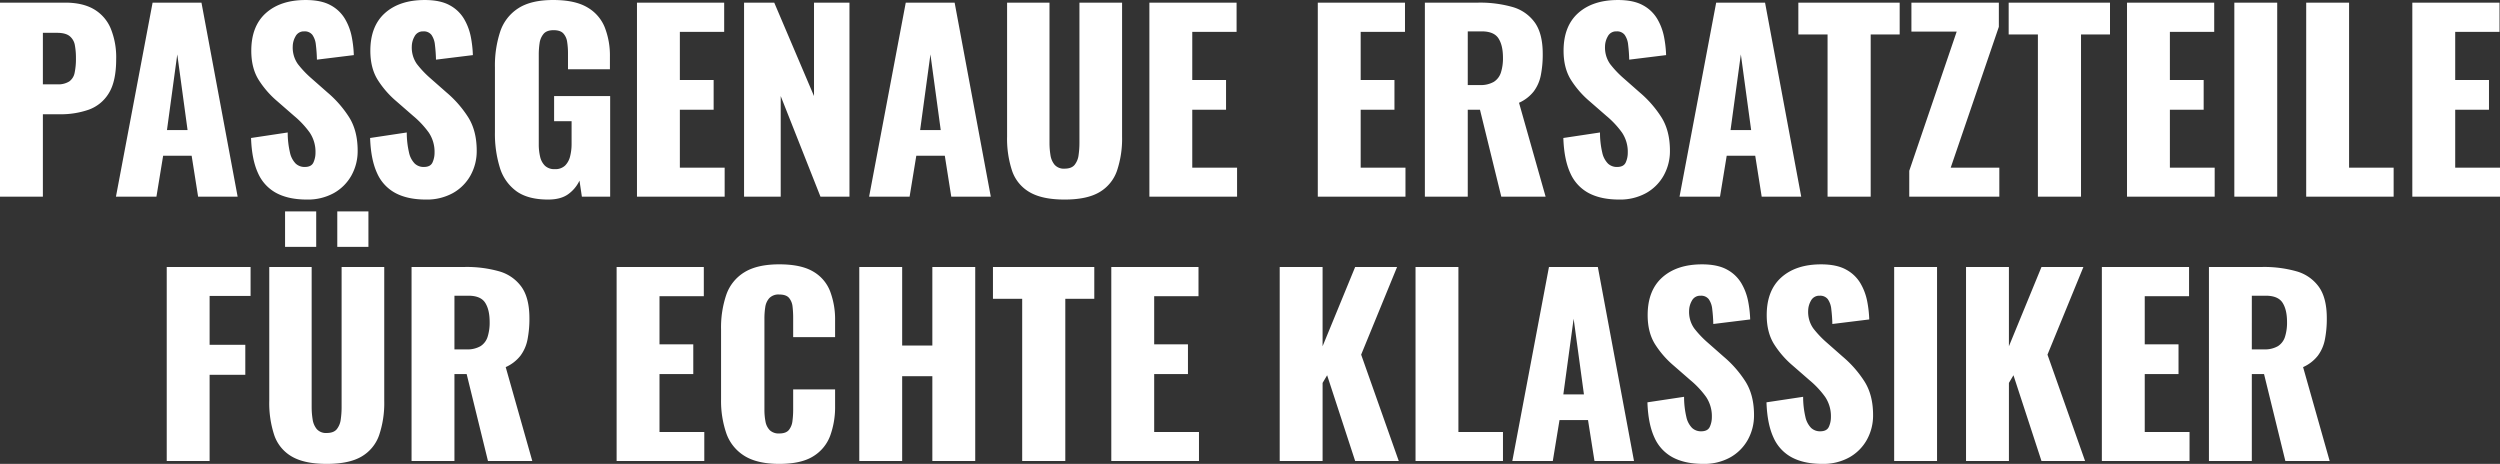 <svg xmlns="http://www.w3.org/2000/svg" width="1210.576" height="224.628" viewBox="0 0 1210.576 224.628">
  <rect x="0" y="0" width="1210.576" height="224.628" fill="#333333" stroke="none"/>
  <path id="Pfad_154" data-name="Pfad 154" d="M127.974,138V44.04h31.552q8.468,0,13.92,3.19a19.481,19.481,0,0,1,8.12,9.28,36.772,36.772,0,0,1,2.668,14.79q0,10.9-3.6,16.646a18.693,18.693,0,0,1-9.744,7.946,40.706,40.706,0,0,1-13.8,2.2h-8.352V138Zm20.764-54.4h6.96a10.033,10.033,0,0,0,5.8-1.392,6.708,6.708,0,0,0,2.61-4.176,32.5,32.5,0,0,0,.638-7.076,33.927,33.927,0,0,0-.522-6.322,7.183,7.183,0,0,0-2.494-4.35q-1.972-1.624-6.148-1.624h-6.844Zm35.38,54.4,17.748-93.96H225.53L243.046,138h-19.14l-3.132-19.836h-13.8L203.722,138Zm24.708-32.248H218.8L213.814,69.1Zm67.744,33.64q-8.816,0-14.732-3.132a20.046,20.046,0,0,1-8.932-9.686q-3.016-6.554-3.364-16.994l17.748-2.668a42.334,42.334,0,0,0,1.1,9.744,10.8,10.8,0,0,0,2.784,5.336,6.261,6.261,0,0,0,4.35,1.624q3.248,0,4.234-2.2a11.237,11.237,0,0,0,.986-4.64,16.741,16.741,0,0,0-2.784-9.8,43.5,43.5,0,0,0-7.54-8.062l-8.12-7.076a45.282,45.282,0,0,1-8.99-10.266q-3.654-5.742-3.654-14.21,0-11.948,7.076-18.27t19.256-6.322q7.54,0,12.122,2.552a17.818,17.818,0,0,1,6.96,6.67,27.573,27.573,0,0,1,3.248,8.7,55.226,55.226,0,0,1,.986,8.758l-17.864,2.2a71.364,71.364,0,0,0-.522-7.25,9.969,9.969,0,0,0-1.682-4.756,4.633,4.633,0,0,0-3.944-1.682A4.485,4.485,0,0,0,271.06,60.4a10.065,10.065,0,0,0-1.334,4.872,13.776,13.776,0,0,0,2.494,8.526,48.3,48.3,0,0,0,6.554,6.9l7.772,6.844a52.86,52.86,0,0,1,10.382,11.832q4.234,6.612,4.234,16.356a24.177,24.177,0,0,1-3.016,12.006,22.035,22.035,0,0,1-8.526,8.526A25.976,25.976,0,0,1,276.57,139.392Zm57.652,0q-8.816,0-14.732-3.132a20.046,20.046,0,0,1-8.932-9.686q-3.016-6.554-3.364-16.994l17.748-2.668a42.334,42.334,0,0,0,1.1,9.744,10.8,10.8,0,0,0,2.784,5.336,6.261,6.261,0,0,0,4.35,1.624q3.248,0,4.234-2.2a11.237,11.237,0,0,0,.986-4.64,16.741,16.741,0,0,0-2.784-9.8,43.5,43.5,0,0,0-7.54-8.062l-8.12-7.076a45.282,45.282,0,0,1-8.99-10.266q-3.654-5.742-3.654-14.21,0-11.948,7.076-18.27t19.256-6.322q7.54,0,12.122,2.552a17.818,17.818,0,0,1,6.96,6.67,27.573,27.573,0,0,1,3.248,8.7,55.226,55.226,0,0,1,.986,8.758l-17.864,2.2a71.364,71.364,0,0,0-.522-7.25,9.969,9.969,0,0,0-1.682-4.756,4.633,4.633,0,0,0-3.944-1.682,4.485,4.485,0,0,0-4.234,2.436,10.065,10.065,0,0,0-1.334,4.872,13.776,13.776,0,0,0,2.494,8.526,48.3,48.3,0,0,0,6.554,6.9L344.2,87.54A52.86,52.86,0,0,1,354.58,99.372q4.234,6.612,4.234,16.356a24.177,24.177,0,0,1-3.016,12.006,22.035,22.035,0,0,1-8.526,8.526A25.976,25.976,0,0,1,334.222,139.392Zm59.16,0q-9.744,0-15.37-4.06a21.9,21.9,0,0,1-8-11.426,55.335,55.335,0,0,1-2.378-16.994V75.36a52.518,52.518,0,0,1,2.552-17.284,21.434,21.434,0,0,1,8.758-11.31q6.206-4,16.878-4,10.44,0,16.414,3.48a19.635,19.635,0,0,1,8.526,9.628,37.332,37.332,0,0,1,2.552,14.384v6.032h-20.3V68.632a35.527,35.527,0,0,0-.406-5.568,7.668,7.668,0,0,0-1.856-4.118q-1.45-1.566-4.7-1.566-3.364,0-4.872,1.8a8.865,8.865,0,0,0-1.914,4.466,36.987,36.987,0,0,0-.406,5.568v43.5a25.664,25.664,0,0,0,.638,5.858,8.958,8.958,0,0,0,2.32,4.408,6.514,6.514,0,0,0,4.814,1.682,6.75,6.75,0,0,0,4.988-1.74,9.5,9.5,0,0,0,2.436-4.524,24.321,24.321,0,0,0,.7-5.916V101.46h-8.468V89.28h27.144V138H409.738l-1.16-7.772a16.861,16.861,0,0,1-5.452,6.554Q399.53,139.392,393.382,139.392ZM436.418,138V44.04h42.224V58.192h-21.46V81.508h16.356V95.892H457.182v28.072h21.692V138Zm51.852,0V44.04h14.616l19.256,45.24V44.04H539.31V138H525.274L506.018,89.28V138Zm60.552,0L566.57,44.04h23.664L607.75,138H588.61l-3.132-19.836h-13.8L568.426,138Zm24.708-32.248h9.976L578.518,69.1Zm69.948,33.64q-10.788,0-16.878-3.538a18.957,18.957,0,0,1-8.526-10.324,49.6,49.6,0,0,1-2.436-16.646V44.04H636.17v67.976a36.657,36.657,0,0,0,.464,5.8,9.548,9.548,0,0,0,2.03,4.756,5.949,5.949,0,0,0,4.814,1.856q3.364,0,4.872-1.856a9.457,9.457,0,0,0,1.914-4.756,41.78,41.78,0,0,0,.406-5.8V44.04h20.648v64.844a48.544,48.544,0,0,1-2.494,16.646,19.288,19.288,0,0,1-8.526,10.324Q654.266,139.392,643.478,139.392ZM684.542,138V44.04h42.224V58.192h-21.46V81.508h16.356V95.892H705.306v28.072H727V138Zm81.548,0V44.04h42.224V58.192h-21.46V81.508H803.21V95.892H786.854v28.072h21.692V138Zm51.852,0V44.04H843.81a57.651,57.651,0,0,1,16.472,2.088,19.981,19.981,0,0,1,10.846,7.482q3.886,5.394,3.886,15.254a51.693,51.693,0,0,1-.928,10.324,19.214,19.214,0,0,1-3.422,7.83,18.818,18.818,0,0,1-7.134,5.51L876.406,138h-21.46L844.622,95.892h-5.916V138Zm20.764-54.056h5.8a12.628,12.628,0,0,0,6.844-1.566,8.306,8.306,0,0,0,3.422-4.524,22.7,22.7,0,0,0,.986-7.134q0-6.032-2.2-9.4t-8.12-3.364h-6.728Zm73.312,55.448q-8.816,0-14.732-3.132a20.046,20.046,0,0,1-8.932-9.686q-3.016-6.554-3.364-16.994l17.748-2.668a42.335,42.335,0,0,0,1.1,9.744,10.8,10.8,0,0,0,2.784,5.336,6.261,6.261,0,0,0,4.35,1.624q3.248,0,4.234-2.2a11.237,11.237,0,0,0,.986-4.64,16.741,16.741,0,0,0-2.784-9.8,43.5,43.5,0,0,0-7.54-8.062l-8.12-7.076a45.282,45.282,0,0,1-8.99-10.266q-3.654-5.742-3.654-14.21,0-11.948,7.076-18.27t19.256-6.322q7.54,0,12.122,2.552a17.818,17.818,0,0,1,6.96,6.67,27.572,27.572,0,0,1,3.248,8.7,55.222,55.222,0,0,1,.986,8.758l-17.864,2.2a71.356,71.356,0,0,0-.522-7.25,9.97,9.97,0,0,0-1.682-4.756,4.633,4.633,0,0,0-3.944-1.682,4.486,4.486,0,0,0-4.234,2.436,10.065,10.065,0,0,0-1.334,4.872,13.776,13.776,0,0,0,2.494,8.526,48.3,48.3,0,0,0,6.554,6.9l7.772,6.844a52.86,52.86,0,0,1,10.382,11.832q4.234,6.612,4.234,16.356a24.176,24.176,0,0,1-3.016,12.006,22.035,22.035,0,0,1-8.526,8.526A25.976,25.976,0,0,1,912.018,139.392ZM941.25,138,959,44.04h23.664L1000.178,138h-19.14l-3.132-19.836H964.1L960.854,138Zm24.708-32.248h9.976L970.946,69.1ZM1012.938,138V59.468H998.786V44.04h49.068V59.468h-14.036V138Zm39.556,0V125.472l22.968-67.4h-21.924V44.04h42.34V55.756l-23.316,68.208h23.548V138Zm62.292,0V59.468h-14.152V44.04H1149.7V59.468h-14.036V138Zm43.152,0V44.04h42.224V58.192H1178.7V81.508h16.356V95.892H1178.7v28.072h21.692V138Zm51.968,0V44.04h20.764V138Zm34.8,0V44.04h20.764v79.924h21.576V138Zm51.388,0V44.04h42.224V58.192h-21.46V81.508h16.356V95.892h-16.356v28.072h21.692V138ZM208.71,266V172.04h40.6v14.036H229.474V209.74h17.284v14.5H229.474V266Zm77.488,1.392q-10.788,0-16.878-3.538a18.957,18.957,0,0,1-8.526-10.324,49.6,49.6,0,0,1-2.436-16.646V172.04H278.89v67.976a36.653,36.653,0,0,0,.464,5.8,9.548,9.548,0,0,0,2.03,4.756,5.948,5.948,0,0,0,4.814,1.856q3.364,0,4.872-1.856a9.456,9.456,0,0,0,1.914-4.756,41.785,41.785,0,0,0,.406-5.8V172.04h20.648v64.844a48.544,48.544,0,0,1-2.494,16.646,19.288,19.288,0,0,1-8.526,10.324Q296.986,267.392,286.2,267.392Zm5.1-105.1V145.128h15.08V162.3Zm-25.288,0V145.128h15.08V162.3ZM327.262,266V172.04H353.13a57.652,57.652,0,0,1,16.472,2.088,19.981,19.981,0,0,1,10.846,7.482q3.886,5.394,3.886,15.254a51.693,51.693,0,0,1-.928,10.324,19.214,19.214,0,0,1-3.422,7.83,18.818,18.818,0,0,1-7.134,5.51L385.726,266h-21.46l-10.324-42.108h-5.916V266Zm20.764-54.056h5.8a12.628,12.628,0,0,0,6.844-1.566,8.306,8.306,0,0,0,3.422-4.524,22.7,22.7,0,0,0,.986-7.134q0-6.032-2.2-9.4t-8.12-3.364h-6.728ZM426.558,266V172.04h42.224v14.152h-21.46v23.316h16.356v14.384H447.322v28.072h21.692V266Zm78.764,1.392q-10.672,0-16.878-3.886a20.933,20.933,0,0,1-8.758-10.9,48.37,48.37,0,0,1-2.552-16.53V202.2a49.146,49.146,0,0,1,2.552-16.762,20.652,20.652,0,0,1,8.758-10.846q6.206-3.828,16.878-3.828,10.44,0,16.3,3.422a18.889,18.889,0,0,1,8.294,9.57,38.217,38.217,0,0,1,2.436,14.152v8.12h-20.3v-9.4a47.274,47.274,0,0,0-.29-5.336,7.868,7.868,0,0,0-1.682-4.234q-1.392-1.682-4.756-1.682a6.159,6.159,0,0,0-4.814,1.74,8.225,8.225,0,0,0-1.972,4.35,35.844,35.844,0,0,0-.406,5.51v44.2a29.331,29.331,0,0,0,.522,5.742,7.938,7.938,0,0,0,2.088,4.176,6.209,6.209,0,0,0,4.582,1.566q3.248,0,4.64-1.682a8.36,8.36,0,0,0,1.74-4.35,42.121,42.121,0,0,0,.348-5.452v-9.86h20.3v8.12a40.476,40.476,0,0,1-2.378,14.326,19.642,19.642,0,0,1-8.236,9.976Q515.878,267.392,505.322,267.392ZM544.066,266V172.04H564.83v38.048h14.616V172.04H600.21V266H579.446V224.936H564.83V266Zm78.88,0V187.468H608.794V172.04h49.068v15.428H643.826V266Zm43.152,0V172.04h42.224v14.152h-21.46v23.316h16.356v14.384H686.862v28.072h21.692V266Zm81.548,0V172.04H768.41v38.4l15.776-38.4h20.3l-17.4,42.456L805.3,266H784.186l-13.572-41.528-2.2,3.712V266Zm65.772,0V172.04h20.764v79.924h21.576V266Zm46.864,0,17.748-93.96h23.664L919.21,266H900.07l-3.132-19.836h-13.8L879.886,266Zm24.708-32.248h9.976L889.978,197.1Zm67.744,33.64q-8.816,0-14.732-3.132a20.047,20.047,0,0,1-8.932-9.686q-3.016-6.554-3.364-16.994l17.748-2.668a42.335,42.335,0,0,0,1.1,9.744,10.8,10.8,0,0,0,2.784,5.336,6.261,6.261,0,0,0,4.35,1.624q3.248,0,4.234-2.2a11.237,11.237,0,0,0,.986-4.64,16.741,16.741,0,0,0-2.784-9.8,43.5,43.5,0,0,0-7.54-8.062l-8.12-7.076a45.282,45.282,0,0,1-8.99-10.266q-3.654-5.742-3.654-14.21,0-11.948,7.076-18.27t19.256-6.322q7.54,0,12.122,2.552a17.818,17.818,0,0,1,6.96,6.67,27.572,27.572,0,0,1,3.248,8.7,55.222,55.222,0,0,1,.986,8.758l-17.864,2.2a71.356,71.356,0,0,0-.522-7.25,9.97,9.97,0,0,0-1.682-4.756,4.633,4.633,0,0,0-3.944-1.682,4.486,4.486,0,0,0-4.234,2.436,10.065,10.065,0,0,0-1.334,4.872,13.776,13.776,0,0,0,2.494,8.526,48.3,48.3,0,0,0,6.554,6.9l7.772,6.844a52.86,52.86,0,0,1,10.382,11.832q4.234,6.612,4.234,16.356a24.176,24.176,0,0,1-3.016,12.006,22.035,22.035,0,0,1-8.526,8.526A25.976,25.976,0,0,1,952.734,267.392Zm57.652,0q-8.816,0-14.732-3.132a20.046,20.046,0,0,1-8.932-9.686q-3.016-6.554-3.364-16.994l17.748-2.668a42.335,42.335,0,0,0,1.1,9.744,10.8,10.8,0,0,0,2.784,5.336,6.261,6.261,0,0,0,4.35,1.624q3.248,0,4.234-2.2a11.237,11.237,0,0,0,.986-4.64,16.741,16.741,0,0,0-2.784-9.8,43.5,43.5,0,0,0-7.54-8.062l-8.12-7.076a45.282,45.282,0,0,1-8.99-10.266q-3.654-5.742-3.654-14.21,0-11.948,7.076-18.27t19.256-6.322q7.54,0,12.122,2.552a17.818,17.818,0,0,1,6.96,6.67,27.572,27.572,0,0,1,3.248,8.7,55.237,55.237,0,0,1,.986,8.758l-17.864,2.2a71.356,71.356,0,0,0-.522-7.25,9.97,9.97,0,0,0-1.682-4.756,4.633,4.633,0,0,0-3.944-1.682,4.486,4.486,0,0,0-4.234,2.436,10.065,10.065,0,0,0-1.334,4.872,13.776,13.776,0,0,0,2.494,8.526,48.3,48.3,0,0,0,6.554,6.9l7.772,6.844a52.859,52.859,0,0,1,10.382,11.832q4.234,6.612,4.234,16.356a24.177,24.177,0,0,1-3.016,12.006,22.035,22.035,0,0,1-8.526,8.526A25.976,25.976,0,0,1,1010.386,267.392Zm34.8-1.392V172.04h20.764V266Zm34.8,0V172.04h20.764v38.4l15.776-38.4h20.3l-17.4,42.456,18.212,51.5h-21.112l-13.572-41.528-2.2,3.712V266Zm65.772,0V172.04h42.224v14.152h-21.46v23.316h16.356v14.384h-16.356v28.072h21.692V266Zm51.852,0V172.04h25.868a57.652,57.652,0,0,1,16.472,2.088,19.981,19.981,0,0,1,10.846,7.482q3.886,5.394,3.886,15.254a51.693,51.693,0,0,1-.928,10.324,19.213,19.213,0,0,1-3.422,7.83,18.818,18.818,0,0,1-7.134,5.51L1256.074,266h-21.46l-10.324-42.108h-5.916V266Zm20.764-54.056h5.8a12.629,12.629,0,0,0,6.844-1.566,8.306,8.306,0,0,0,3.422-4.524,22.7,22.7,0,0,0,.986-7.134q0-6.032-2.2-9.4t-8.12-3.364h-6.728Z" transform="translate(-127.974 -42.764)" fill="#fff"/>
</svg>
